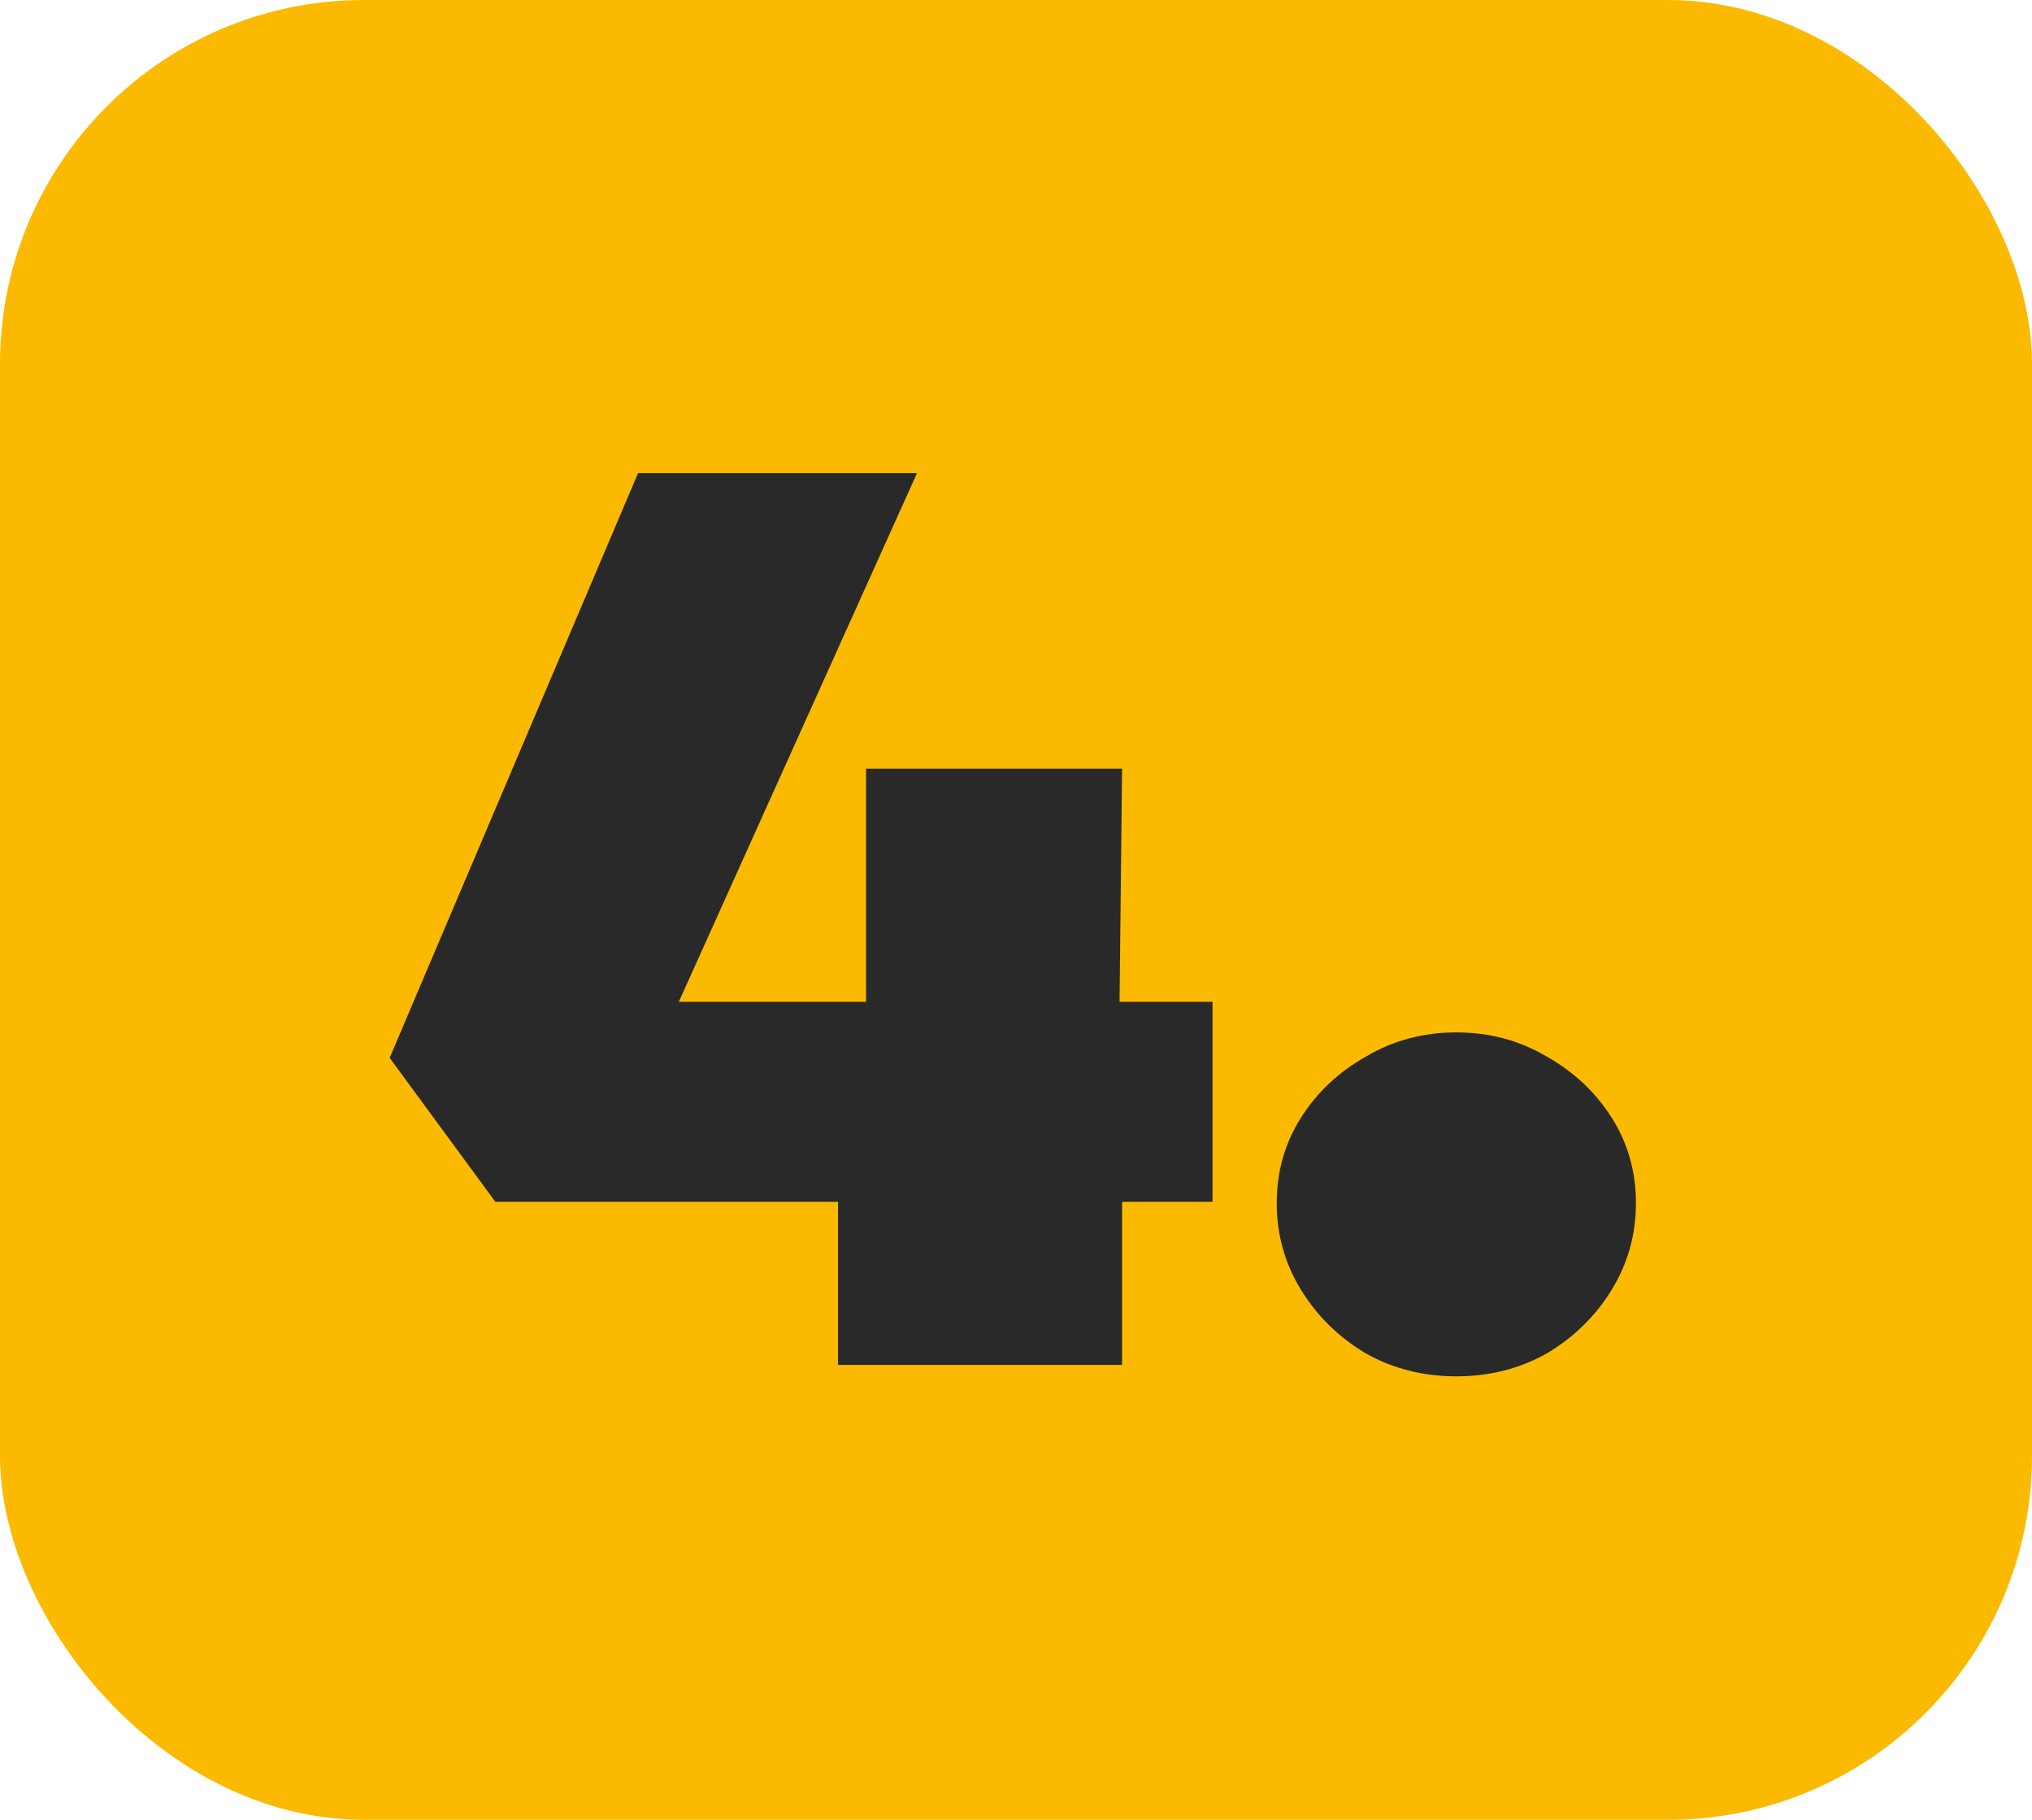 <svg xmlns="http://www.w3.org/2000/svg" width="67" height="60" viewBox="0 0 67 60" fill="none"><rect width="67" height="60" rx="12" fill="#FBBA00"></rect><path d="M39.98 39.624H36.998V45H27.632V39.624H16.334L12.848 34.878L21.038 15.6H30.236L22.382 33.03H28.556V25.344H36.998L36.914 33.03H39.98V39.624ZM48.019 45.378C46.927 45.378 45.933 45.126 45.037 44.622C44.141 44.09 43.427 43.39 42.895 42.522C42.363 41.654 42.097 40.702 42.097 39.666C42.097 38.63 42.363 37.692 42.895 36.852C43.427 36.012 44.141 35.34 45.037 34.836C45.933 34.304 46.927 34.038 48.019 34.038C49.111 34.038 50.105 34.304 51.001 34.836C51.897 35.34 52.611 36.012 53.143 36.852C53.675 37.692 53.941 38.63 53.941 39.666C53.941 40.702 53.675 41.654 53.143 42.522C52.611 43.39 51.897 44.09 51.001 44.622C50.105 45.126 49.111 45.378 48.019 45.378Z" fill="#292929"></path></svg>